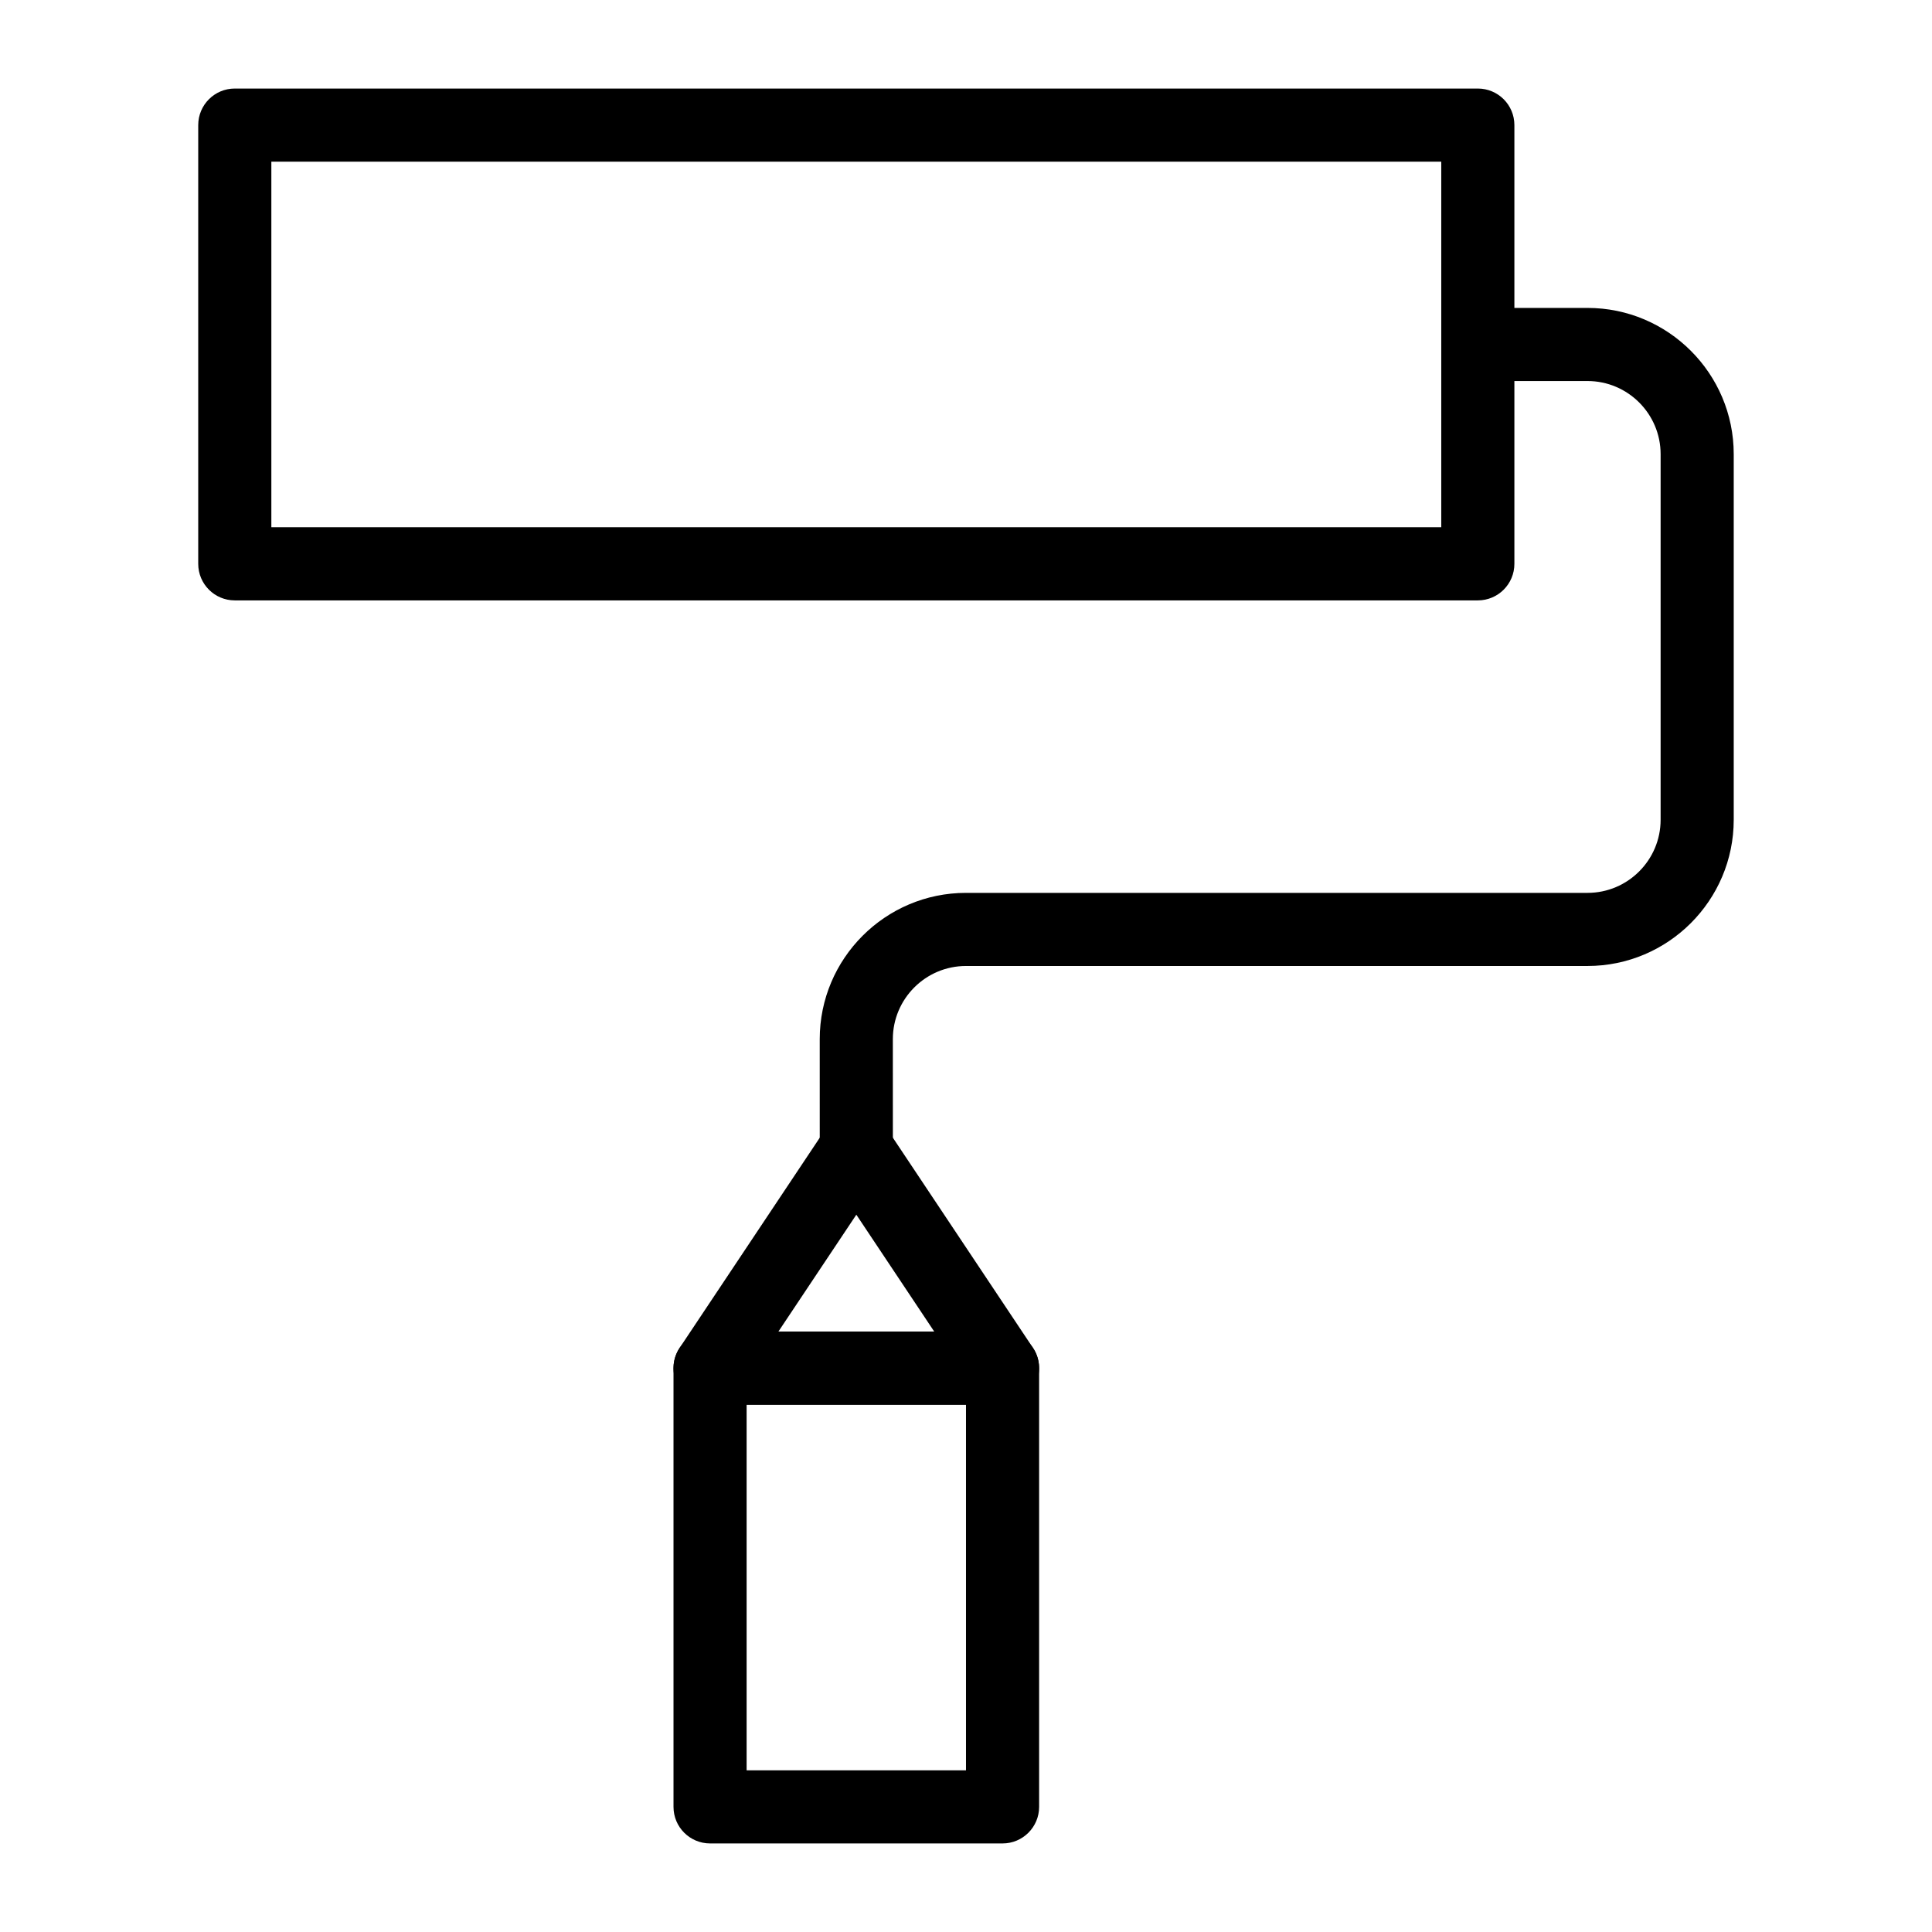 <?xml version="1.0" encoding="UTF-8"?>
<!-- Uploaded to: ICON Repo, www.iconrepo.com, Generator: ICON Repo Mixer Tools -->
<svg fill="#000000" width="800px" height="800px" version="1.1" viewBox="144 144 512 512" xmlns="http://www.w3.org/2000/svg">
 <g>
  <path d="m535.64 303.11h-329.42c-5.352 0-9.688-4.332-9.688-9.688v-116.27c0-5.356 4.34-9.688 9.688-9.688h329.42c5.352 0 9.688 4.332 9.688 9.688v116.27c0.004 5.352-4.336 9.688-9.688 9.688zm-319.73-19.379h310.04v-96.887h-310.04z"/>
  <path d="m409.69 632.53h-77.516c-5.352 0-9.688-4.332-9.688-9.688v-116.27c0-5.356 4.34-9.688 9.688-9.688h77.516c5.352 0 9.688 4.332 9.688 9.688v116.27c0 5.352-4.34 9.688-9.688 9.688zm-67.828-19.379h58.137v-96.887h-58.137z"/>
  <path d="m409.69 516.26h-77.516c-3.57 0-6.856-1.969-8.543-5.117-1.684-3.152-1.5-6.973 0.484-9.945l38.758-58.133c1.797-2.695 4.82-4.312 8.059-4.312 3.242 0 6.262 1.617 8.062 4.316l38.754 58.133c1.98 2.973 2.168 6.793 0.484 9.945-1.691 3.144-4.973 5.113-8.543 5.113zm-59.41-19.375h41.305l-20.648-30.977z"/>
  <path d="m370.93 458.13c-5.352 0-9.688-4.332-9.688-9.688l-0.004-29.055c0-21.375 17.387-38.766 38.754-38.766h164.71c10.688 0 19.379-8.695 19.379-19.379v-96.883c0-10.684-8.691-19.379-19.379-19.379h-29.066c-5.352 0-9.688-4.332-9.688-9.688s4.34-9.688 9.688-9.688h29.066c21.367 0 38.754 17.383 38.754 38.754v96.887c0 21.375-17.387 38.754-38.754 38.754h-164.71c-10.688 0-19.379 8.695-19.379 19.387l0.008 29.055c0 5.348-4.34 9.688-9.691 9.688z"/>
 </g>
</svg>